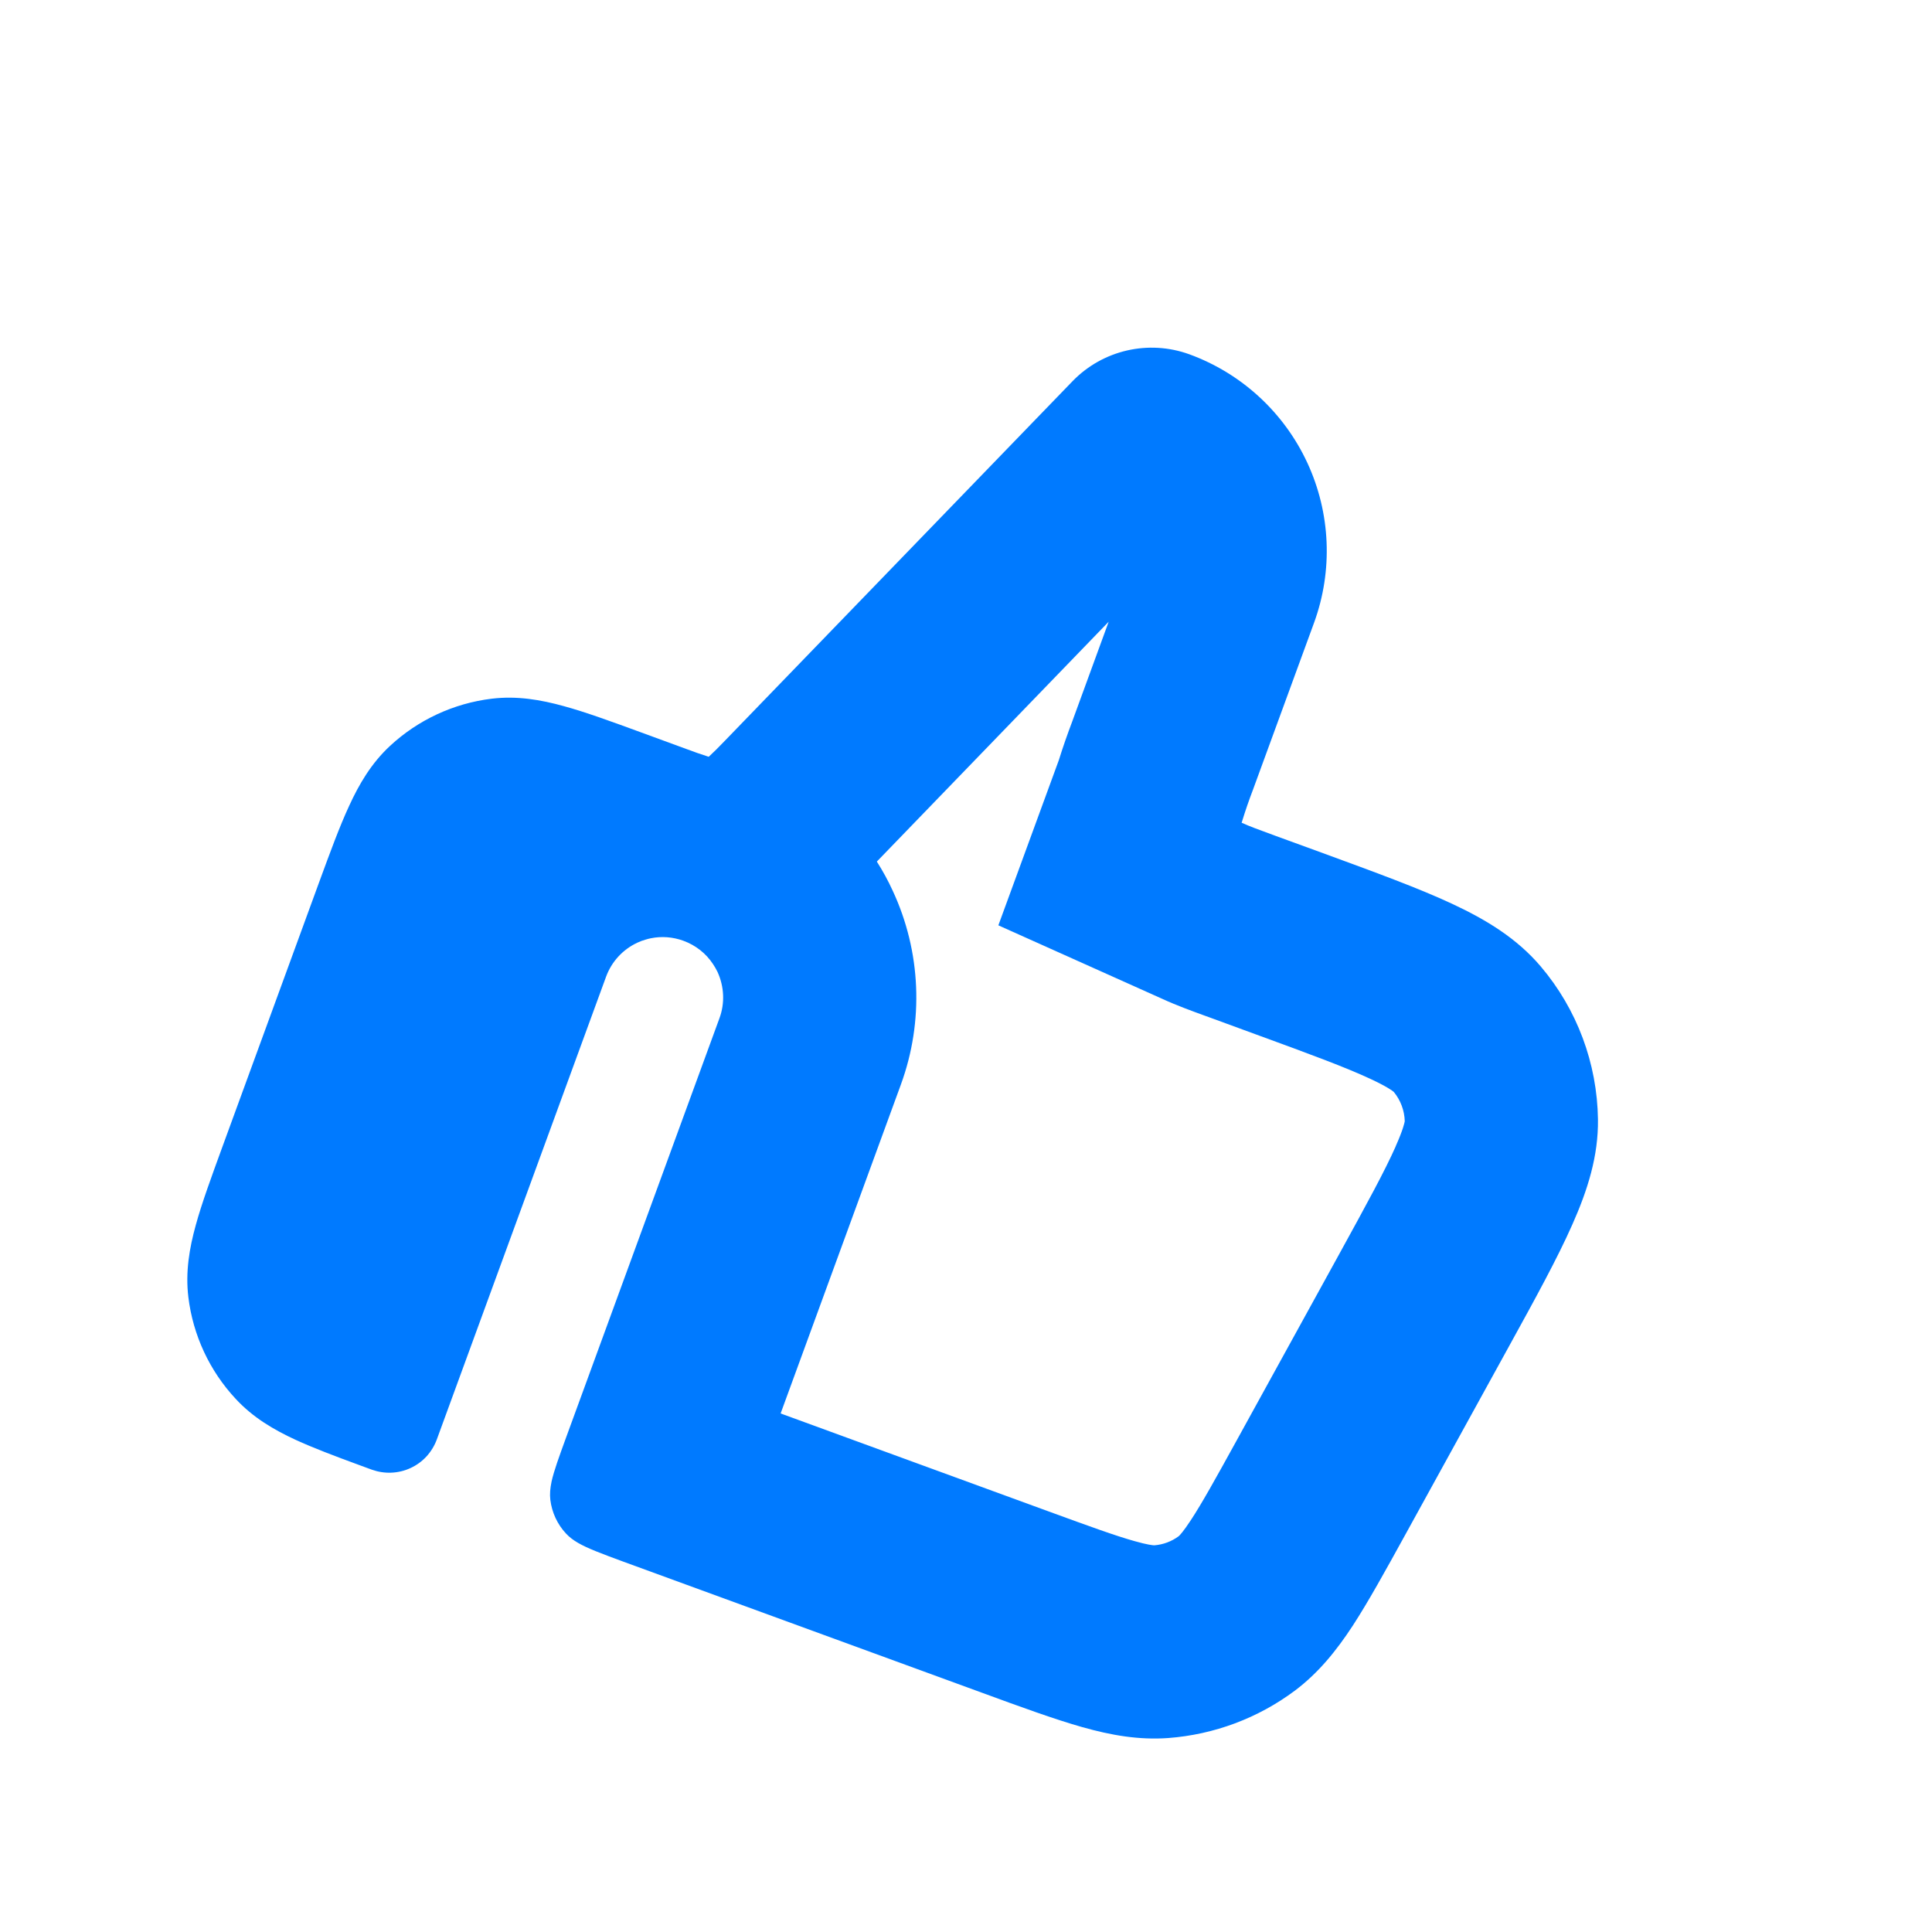 <svg width="20" height="20" viewBox="0 0 20 20" fill="none" xmlns="http://www.w3.org/2000/svg">
<g clip-path="url(#clip0_1244_27082)">
<path fill-rule="evenodd" clip-rule="evenodd" d="M15.62 13.939C15.896 13.438 16.122 13.026 16.276 12.678C16.437 12.316 16.547 11.965 16.542 11.587C16.534 11.007 16.325 10.447 15.95 10.005C15.705 9.716 15.39 9.523 15.032 9.356C14.685 9.194 14.239 9.031 13.696 8.832L13.197 8.65C13.023 8.586 12.927 8.551 12.861 8.52L12.853 8.517L12.856 8.509C12.891 8.394 12.93 8.281 12.973 8.169L13.603 6.447C13.8 5.907 13.775 5.311 13.533 4.79C13.291 4.269 12.852 3.865 12.313 3.668C11.89 3.514 11.416 3.623 11.103 3.946L7.508 7.664C7.477 7.696 7.446 7.728 7.414 7.76C7.39 7.784 7.365 7.808 7.34 7.831L7.337 7.834L7.333 7.833C7.258 7.809 7.183 7.783 7.109 7.755L6.64 7.583C6.331 7.47 6.064 7.372 5.837 7.31C5.599 7.244 5.352 7.201 5.089 7.233C4.696 7.281 4.328 7.452 4.038 7.721C3.843 7.902 3.717 8.118 3.614 8.343C3.515 8.556 3.417 8.824 3.304 9.132L2.3 11.878C2.187 12.188 2.089 12.455 2.027 12.681C1.961 12.919 1.918 13.166 1.95 13.429C1.998 13.822 2.169 14.19 2.439 14.48C2.619 14.675 2.835 14.801 3.06 14.905C3.241 14.988 3.462 15.072 3.713 15.164C3.757 15.18 3.803 15.197 3.849 15.214C3.914 15.237 3.983 15.248 4.052 15.245C4.12 15.242 4.188 15.226 4.25 15.197C4.313 15.168 4.369 15.127 4.416 15.076C4.462 15.025 4.498 14.966 4.522 14.901L6.274 10.111C6.331 9.955 6.447 9.829 6.597 9.759C6.626 9.745 6.656 9.734 6.686 9.726C6.686 9.726 6.686 9.725 6.686 9.726C6.703 9.721 6.72 9.716 6.737 9.713C6.849 9.69 6.966 9.699 7.075 9.739C7.201 9.785 7.308 9.869 7.381 9.98C7.399 10.006 7.414 10.034 7.428 10.062C7.497 10.213 7.505 10.385 7.448 10.54L5.859 14.884C5.786 15.085 5.735 15.224 5.71 15.336C5.695 15.408 5.69 15.468 5.697 15.526C5.713 15.657 5.77 15.78 5.86 15.876C5.927 15.948 6.021 15.999 6.17 16.059C6.248 16.091 6.342 16.125 6.455 16.167L10.165 17.523C10.574 17.673 10.915 17.797 11.203 17.879C11.504 17.964 11.791 18.014 12.094 17.992C12.569 17.956 13.024 17.786 13.405 17.501C13.648 17.318 13.832 17.091 14.003 16.83C14.166 16.579 14.341 16.262 14.552 15.879L15.62 13.939ZM12.328 15.736C12.442 15.562 12.578 15.318 12.8 14.915L13.861 12.987C14.156 12.45 14.335 12.122 14.447 11.87L14.449 11.864C14.523 11.698 14.539 11.625 14.542 11.607C14.539 11.496 14.499 11.389 14.428 11.303C14.414 11.291 14.353 11.246 14.187 11.169L14.185 11.168C13.934 11.051 13.582 10.92 13.009 10.711L12.51 10.528C12.497 10.524 12.484 10.519 12.471 10.514C12.348 10.469 12.179 10.408 12.034 10.341L10.335 9.579L10.961 7.869C11.003 7.734 11.05 7.6 11.1 7.468L11.477 6.436L9.077 8.919C9.138 9.015 9.193 9.115 9.241 9.22C9.535 9.851 9.565 10.573 9.326 11.227L8.081 14.632L10.852 15.645C11.285 15.803 11.546 15.898 11.746 15.954C11.88 15.992 11.936 15.997 11.949 15.997C12.041 15.99 12.129 15.957 12.203 15.902C12.213 15.893 12.252 15.852 12.328 15.736ZM14.543 11.602C14.543 11.602 14.543 11.603 14.543 11.604L14.543 11.602Z" fill="#007AFF"/>
</g>
<defs>
<clipPath id="clip0_1244_27082">
<rect width="15" height="15" fill="white" transform="translate(5.757 0.605) rotate(20.087)"/>
</clipPath>
</defs>
</svg>
